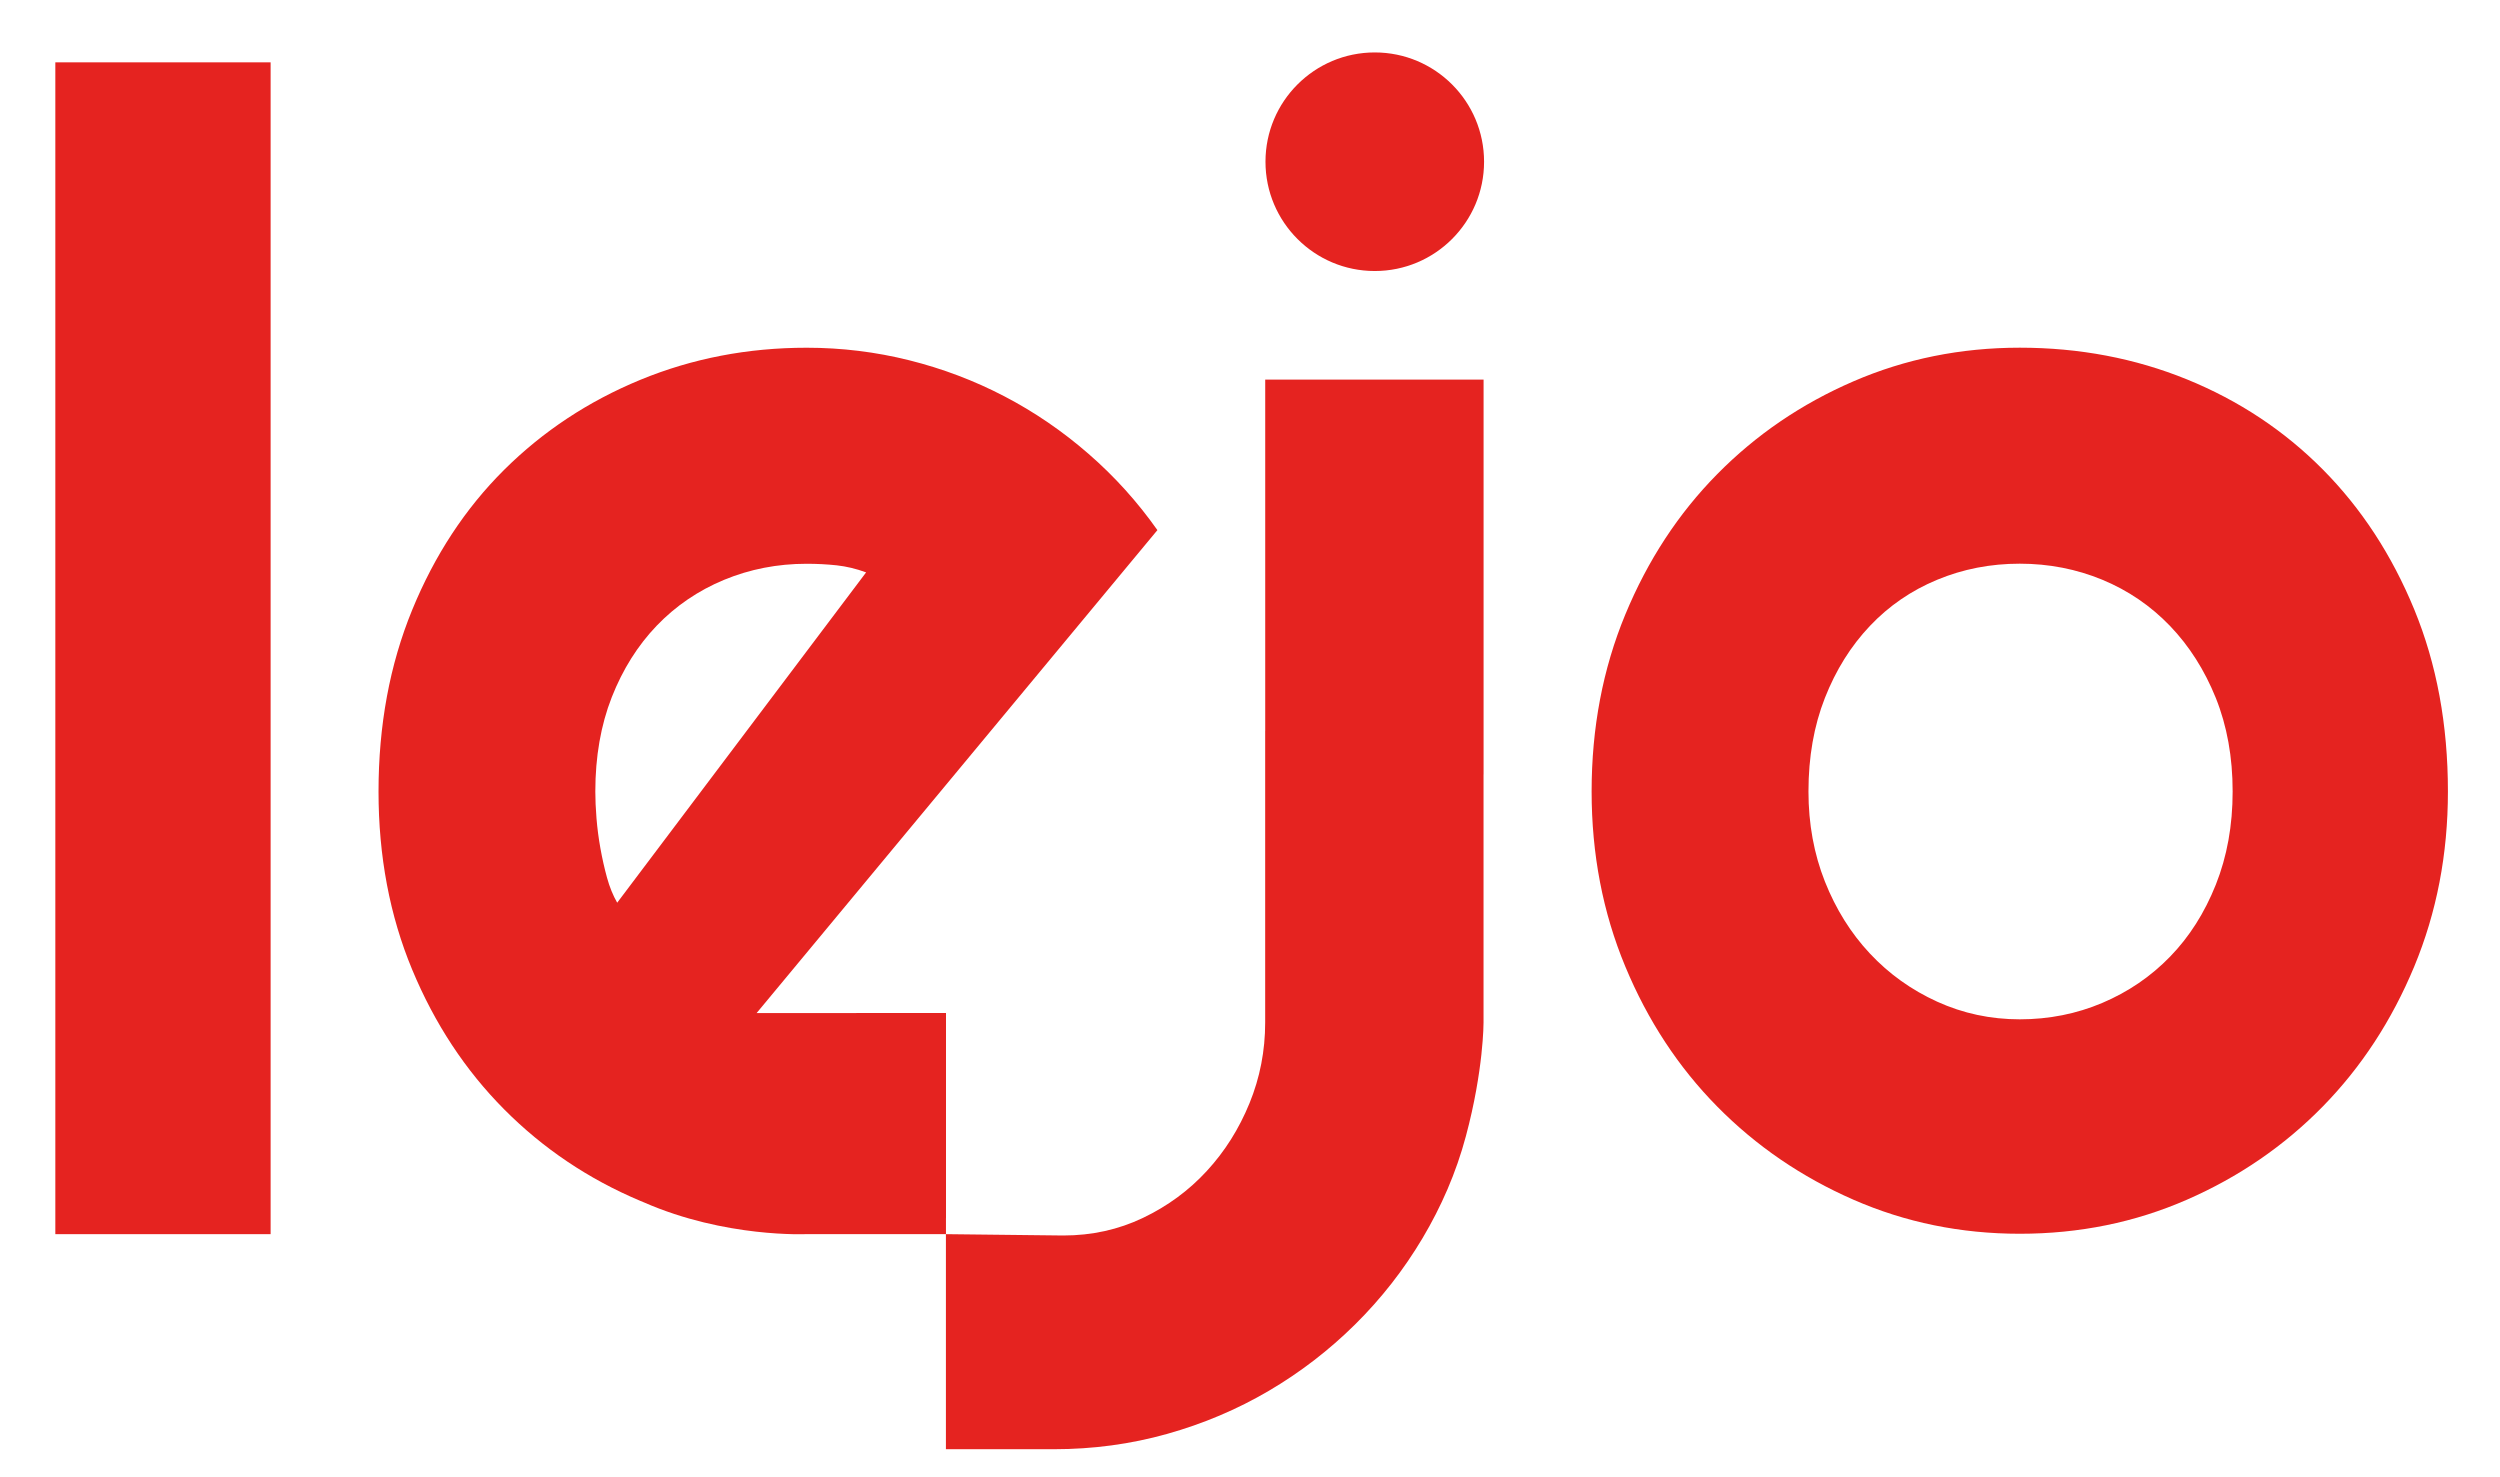 <svg xmlns="http://www.w3.org/2000/svg" xmlns:xlink="http://www.w3.org/1999/xlink" id="Ebene_1" x="0px" y="0px" viewBox="0 0 560.2 330.99" style="enable-background:new 0 0 560.2 330.99;" xml:space="preserve"><style type="text/css">	.st0{fill:#E52320;}</style><circle class="st0" cx="308.06" cy="36.24" r="24.49"></circle><path class="st0" d="M60.63,276.55H12.4V13.97h48.24V276.55z"></path><path class="st0" d="M548.53,177.36c0,14.03-2.52,27.1-7.54,39.2c-5.03,12.1-11.87,22.57-20.52,31.4  c-8.66,8.83-18.8,15.79-30.43,20.87c-11.64,5.09-24.12,7.63-37.45,7.63c-13.22,0-25.64-2.54-37.27-7.63  c-11.64-5.09-21.81-12.04-30.52-20.87c-8.71-8.83-15.58-19.29-20.61-31.4c-5.03-12.1-7.54-25.17-7.54-39.2  c0-14.27,2.51-27.48,7.54-39.64c5.03-12.16,11.9-22.65,20.61-31.48c8.71-8.83,18.88-15.76,30.52-20.79  c11.63-5.03,24.06-7.54,37.27-7.54c13.33,0,25.81,2.37,37.45,7.1c11.63,4.74,21.78,11.46,30.43,20.17  c8.65,8.71,15.49,19.18,20.52,31.4C546.01,148.79,548.53,162.39,548.53,177.36z M500.29,177.36c0-7.72-1.26-14.7-3.77-20.96  c-2.52-6.25-5.94-11.63-10.26-16.14c-4.33-4.5-9.38-7.95-15.17-10.35c-5.79-2.39-11.96-3.6-18.5-3.6c-6.55,0-12.72,1.2-18.5,3.6  c-5.79,2.4-10.82,5.85-15.08,10.35c-4.27,4.5-7.63,9.88-10.09,16.14c-2.46,6.26-3.68,13.24-3.68,20.96c0,7.25,1.23,13.97,3.68,20.17  c2.46,6.2,5.82,11.58,10.09,16.14c4.27,4.56,9.3,8.16,15.08,10.79c5.79,2.63,11.95,3.95,18.5,3.95c6.55,0,12.72-1.23,18.5-3.68  c5.79-2.46,10.85-5.9,15.17-10.35c4.32-4.44,7.74-9.82,10.26-16.14C499.04,191.91,500.29,184.96,500.29,177.36z"></path><path class="st0" d="M191.85,227.01h-22.31l89.81-108.22c-4.45-6.31-9.59-12.02-15.44-17.1c-5.85-5.09-12.13-9.38-18.86-12.89  c-6.73-3.51-13.83-6.2-21.31-8.07c-7.48-1.87-15.15-2.81-22.98-2.81c-13.22,0-25.64,2.4-37.27,7.19  c-11.64,4.8-21.81,11.52-30.52,20.17c-8.71,8.66-15.58,19.12-20.61,31.4c-5.03,12.28-7.54,25.84-7.54,40.69  c0,14.5,2.51,27.8,7.54,39.9c5.03,12.1,11.9,22.54,20.61,31.31c8.71,8.77,18.88,15.61,30.52,20.52c0.26,0.11,0.52,0.22,0.78,0.32  c18.27,8.01,36.49,7.12,36.49,7.12h31.21v-3.58h0.01v-1.7v-2.05v-42.22h-20.05C191.9,227,191.87,227,191.85,227.01z M134.54,190.09  c-0.41-2.28-0.7-4.53-0.88-6.75c-0.18-2.22-0.26-4.21-0.26-5.96c0-7.83,1.23-14.88,3.68-21.14c2.46-6.25,5.82-11.6,10.09-16.05  c4.27-4.44,9.3-7.86,15.08-10.26c5.79-2.39,11.95-3.6,18.5-3.6c2.34,0,4.59,0.12,6.75,0.35c2.16,0.24,4.36,0.76,6.58,1.58  l-55.78,74.02c-0.94-1.64-1.7-3.51-2.28-5.61C135.44,194.56,134.95,192.37,134.54,190.09z"></path><path class="st0" d="M332.45,85.06h-48.94v78.73h-0.01v65.35c0,6.31-1.17,12.34-3.51,18.07c-2.34,5.73-5.52,10.79-9.56,15.17  c-4.03,4.39-8.8,7.89-14.3,10.52c-5.5,2.63-11.46,3.95-17.89,3.95l-26.28-0.3l0,48.19h24.18c8.77,0,17.22-1.14,25.35-3.42  c8.13-2.28,15.73-5.5,22.8-9.65c7.07-4.15,13.53-9.12,19.38-14.91c5.85-5.79,10.87-12.22,15.08-19.29  c4.21-7.08,7.54-14.68,9.73-22.89c3.99-14.89,3.95-25.43,3.95-25.43v-55.63h0.01V85.06z"></path></svg>